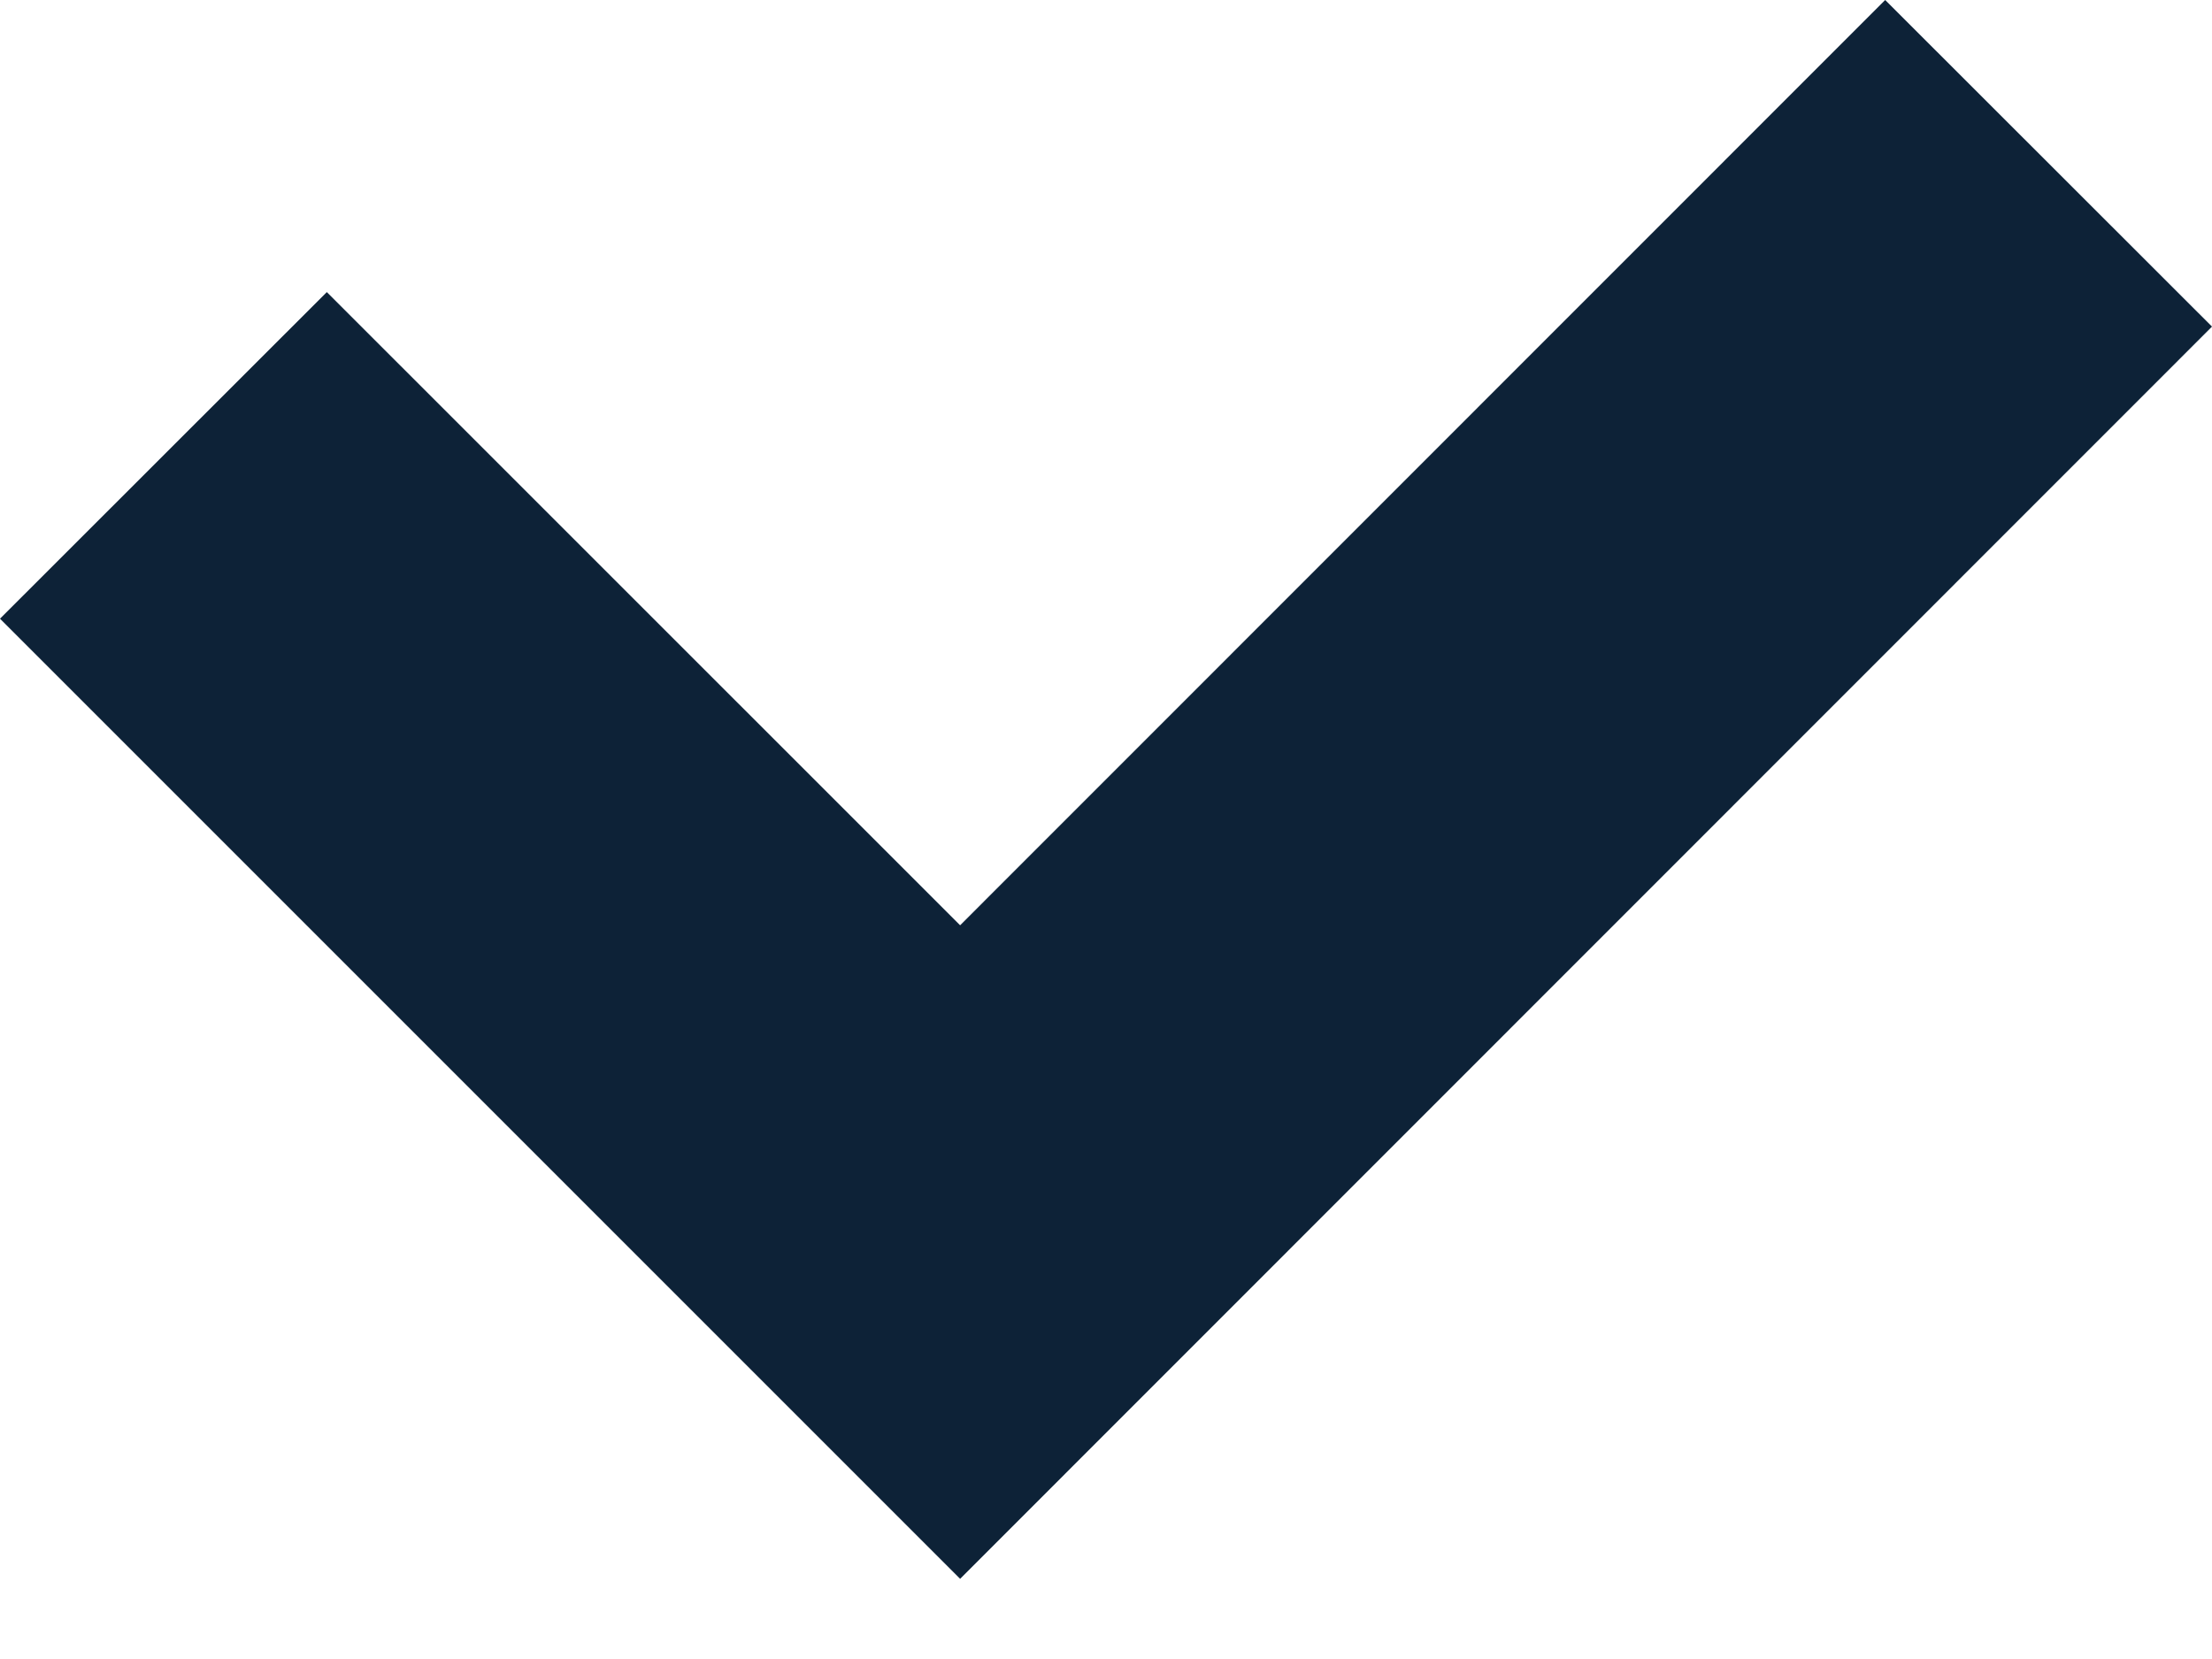 <svg width="20" height="15" viewBox="0 0 20 15" fill="none" xmlns="http://www.w3.org/2000/svg">
<path d="M8.681 14.275L0 5.594L2.955 2.641L8.681 8.366L17.045 0L20 2.953L8.681 14.275Z" fill="#0D2237"/>
</svg>

